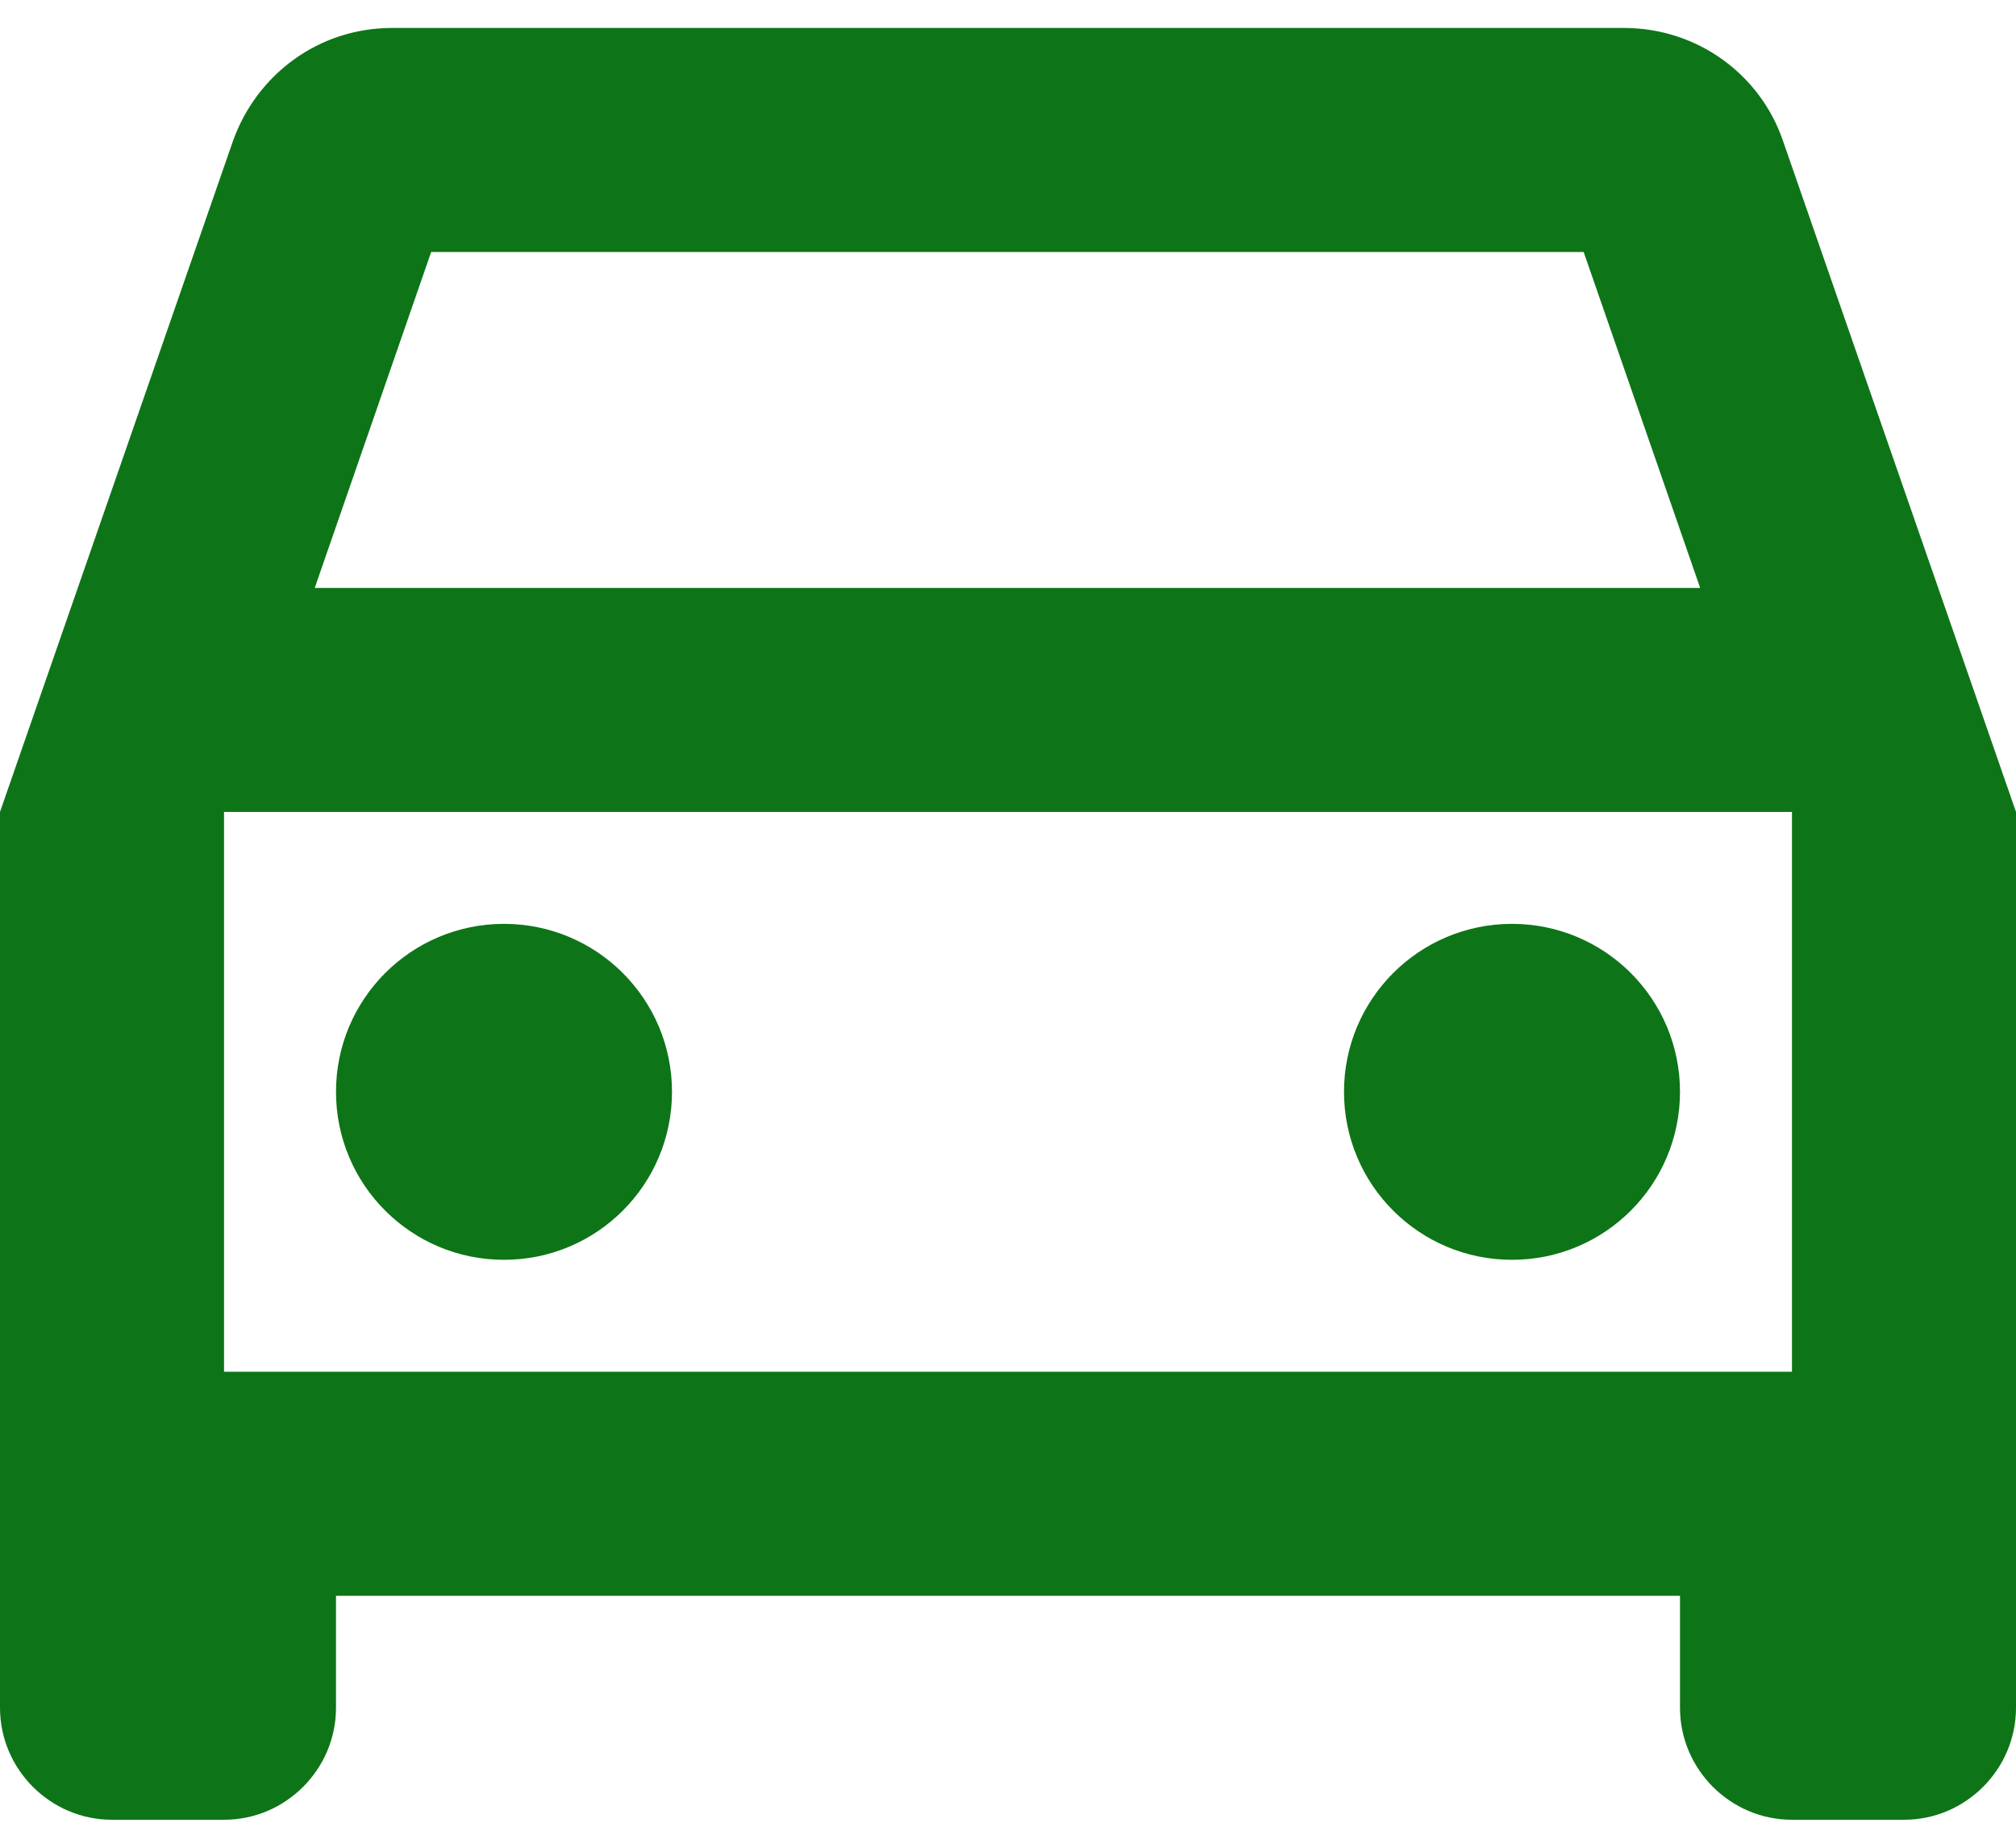 <svg width="24" height="22" viewBox="0 0 24 22" fill="none" xmlns="http://www.w3.org/2000/svg">
<path d="M21.227 1.68C20.96 0.893 20.213 0.333 19.333 0.333H4.667C3.787 0.333 3.053 0.893 2.773 1.68L0 9.667V20.333C0 21.067 0.6 21.667 1.333 21.667H2.667C3.4 21.667 4 21.067 4 20.333V19H20V20.333C20 21.067 20.6 21.667 21.333 21.667H22.667C23.4 21.667 24 21.067 24 20.333V9.667L21.227 1.68ZM5.133 3H18.853L20.24 7H3.747L5.133 3ZM21.333 16.333H2.667V9.667H21.333V16.333Z" fill="#0E7418"/>
<path d="M6 15C7.105 15 8 14.105 8 13C8 11.895 7.105 11 6 11C4.895 11 4 11.895 4 13C4 14.105 4.895 15 6 15Z" fill="#0E7418"/>
<path d="M18 15C19.105 15 20 14.105 20 13C20 11.895 19.105 11 18 11C16.895 11 16 11.895 16 13C16 14.105 16.895 15 18 15Z" fill="#0E7418"/>
</svg>
